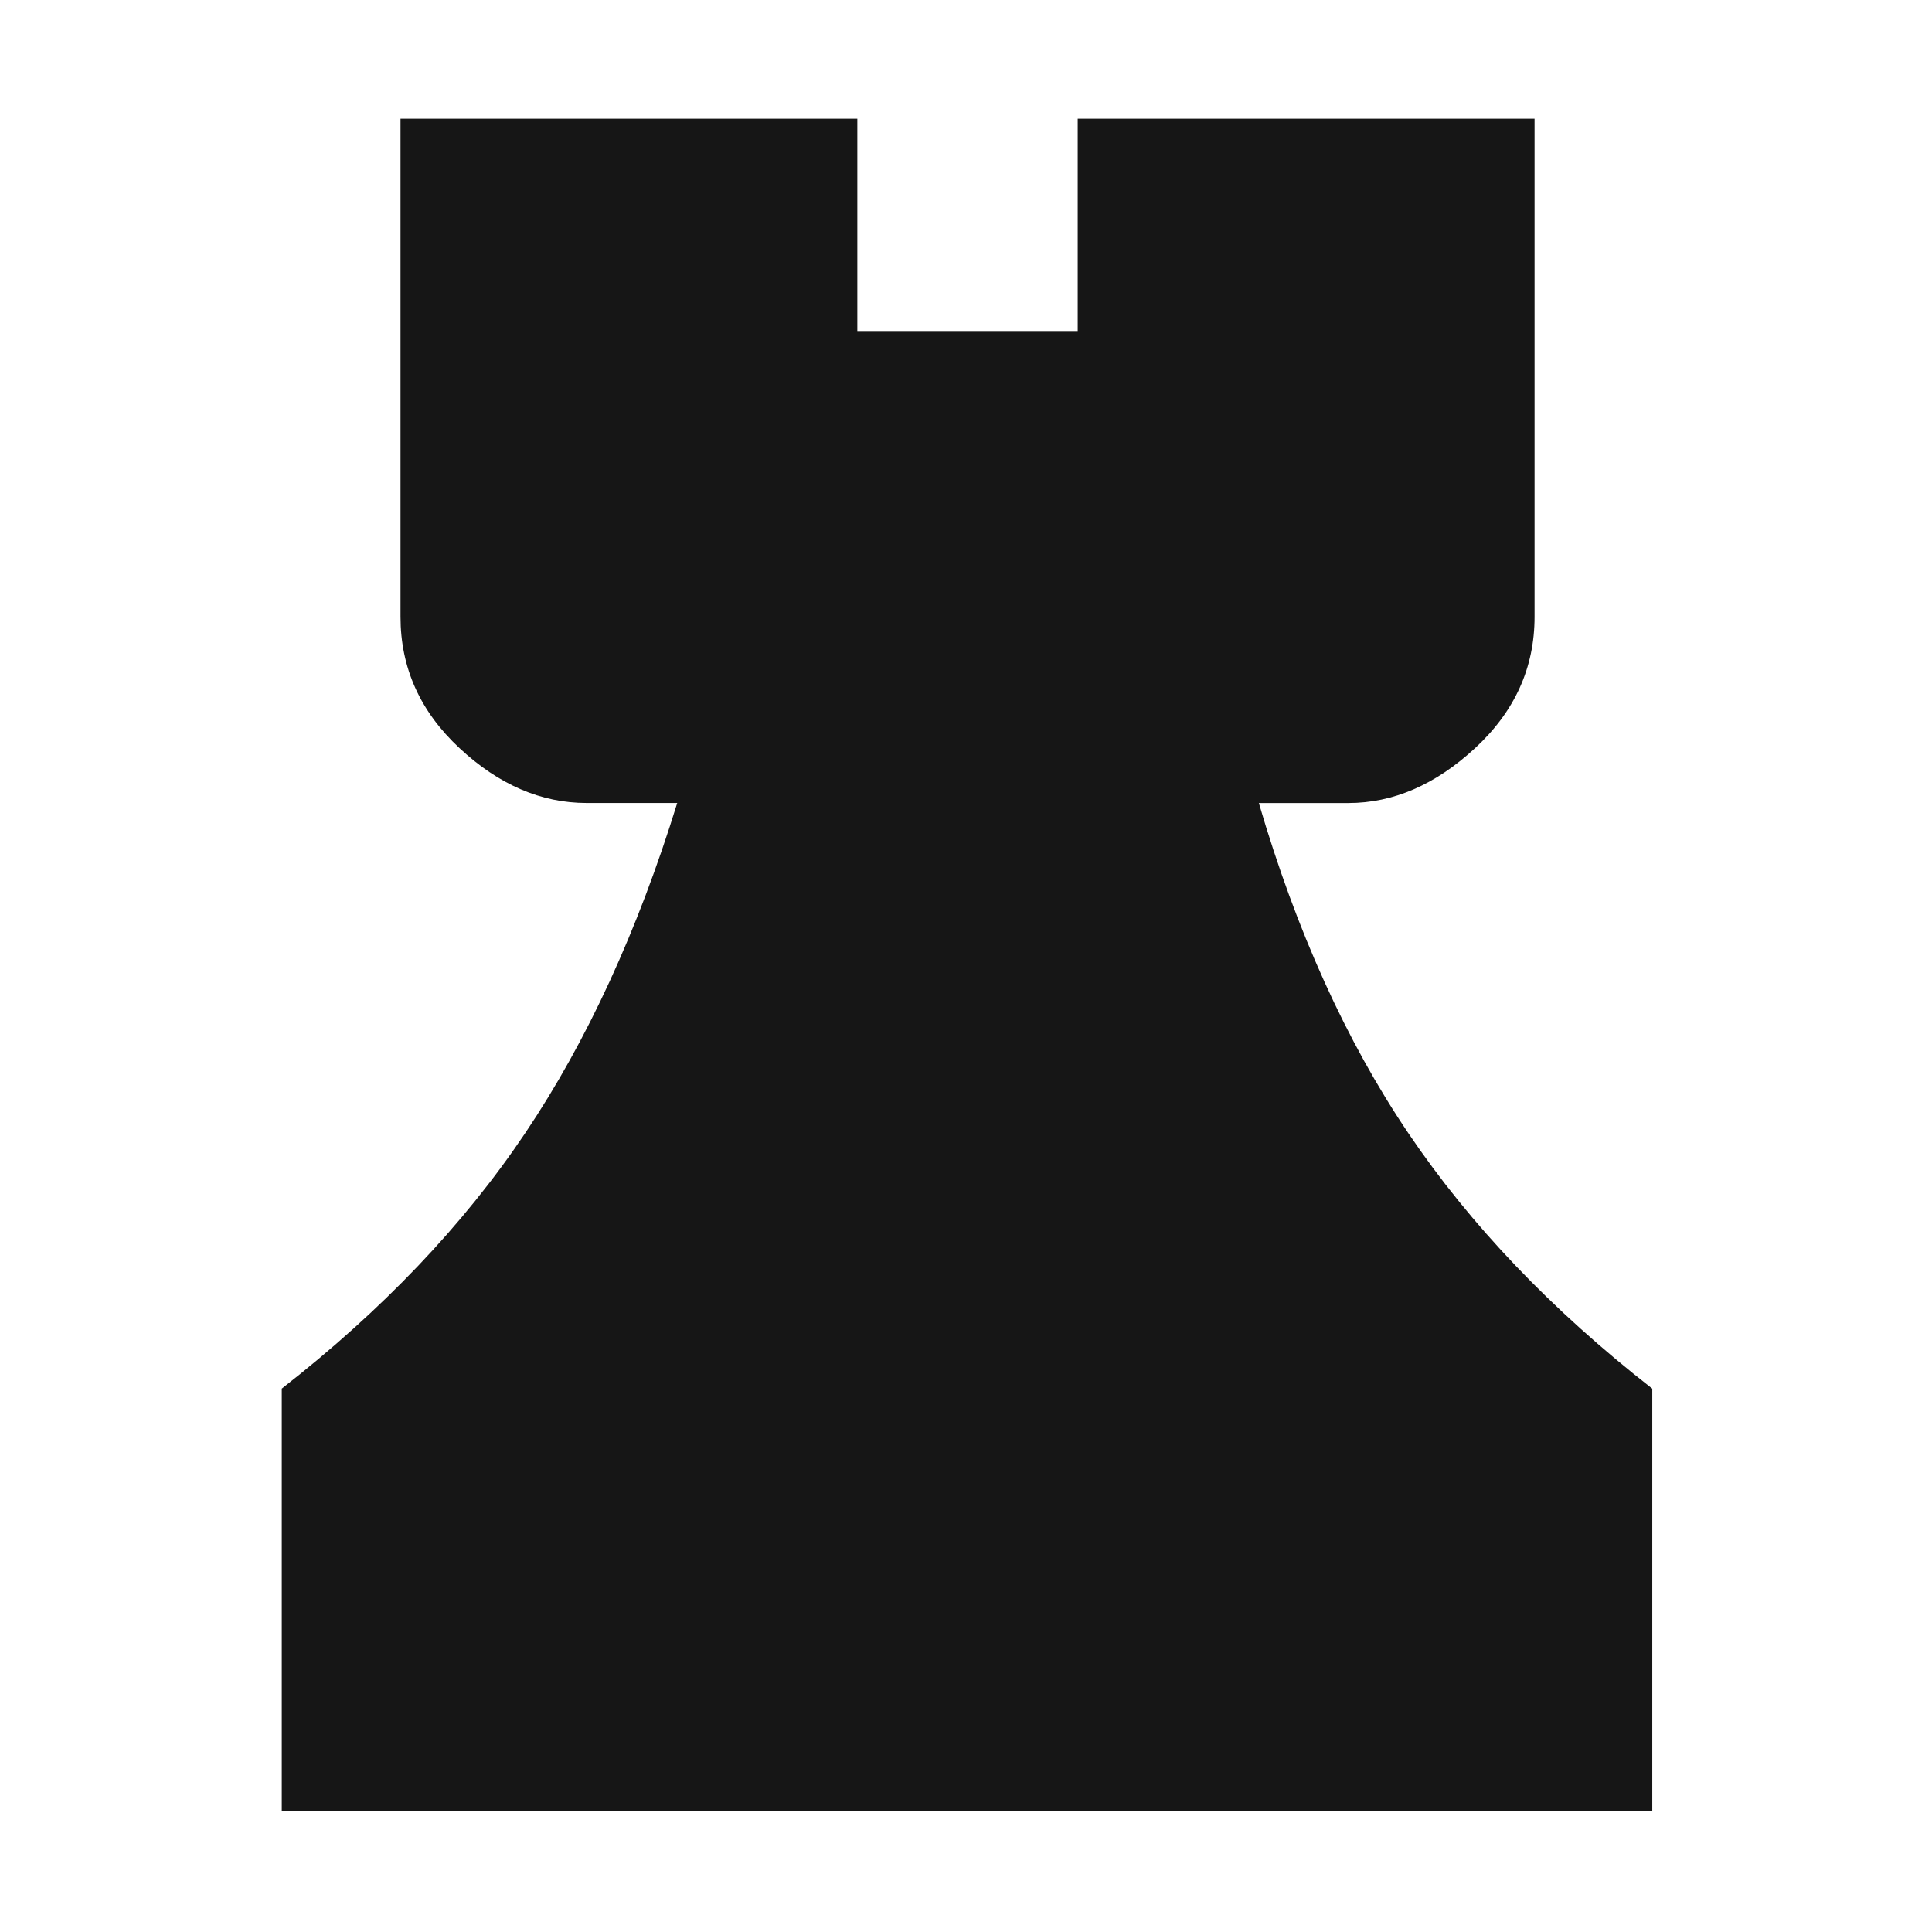 <svg xmlns="http://www.w3.org/2000/svg" width="56" height="56" fill="none"><path fill="#161616" d="M8.167 52.5V40.25c2.917-2.275 5.27-4.745 7.058-7.409 1.79-2.664 3.257-5.852 4.405-9.566h-2.625c-1.32 0-2.55-.53-3.688-1.592-1.139-1.06-1.708-2.329-1.708-3.804V3.44H24.85v6.155h6.388V3.44H44.48v14.44c0 1.475-.575 2.743-1.723 3.804-1.148 1.061-2.373 1.592-3.673 1.592h-2.596c1.089 3.714 2.532 6.902 4.331 9.566 1.799 2.664 4.156 5.134 7.073 7.409V52.5H8.167Z"/></svg>